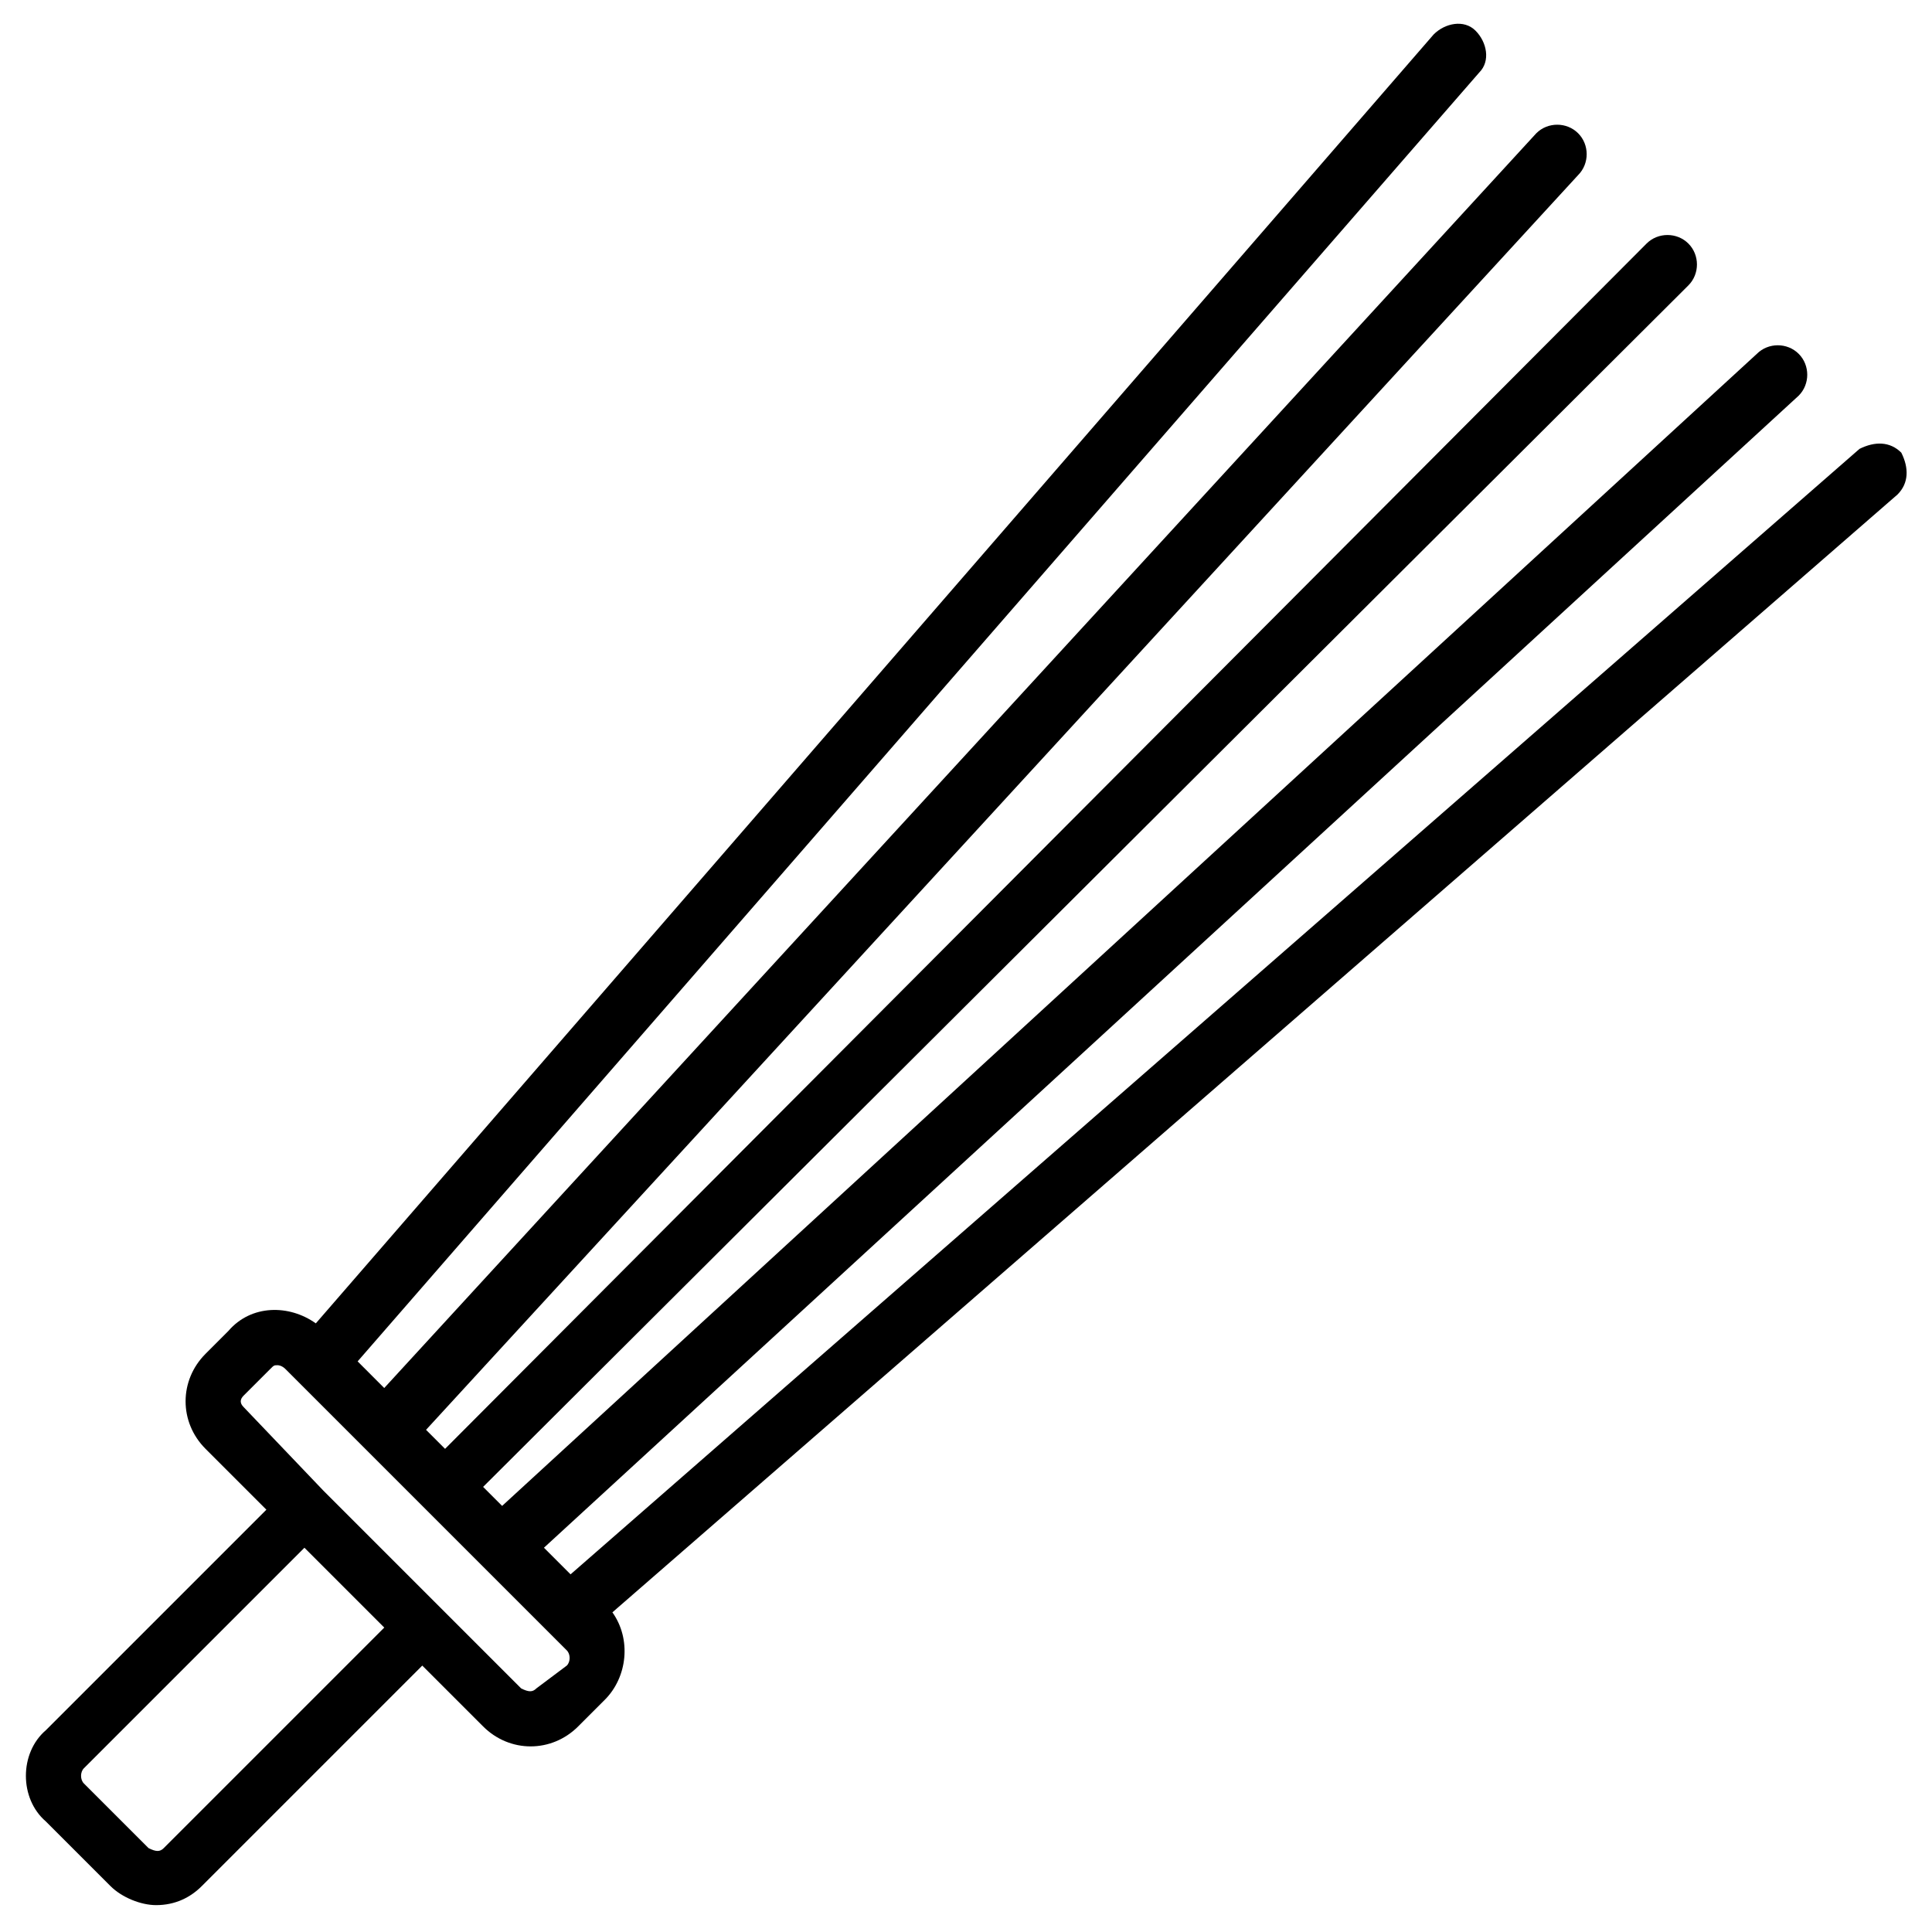 <?xml version="1.0" encoding="UTF-8"?>
<!-- Uploaded to: ICON Repo, www.iconrepo.com, Generator: ICON Repo Mixer Tools -->
<svg fill="#000000" width="800px" height="800px" version="1.1" viewBox="144 144 512 512" xmlns="http://www.w3.org/2000/svg">
 <path d="m156.16 626.71 17.129 17.129c3.023 3.023 8.062 5.039 12.09 5.039 5.039 0 9.07-2.016 12.09-5.039l58.441-58.441 16.121 16.121c7.055 7.055 18.137 7.055 25.191 0l7.055-7.055c6.047-6.047 7.055-16.121 2.016-23.176l340.57-296.24c3.023-3.023 3.023-7.055 1.008-11.082-3.023-3.023-7.055-3.023-11.082-1.008l-341.58 298.26-7.055-7.055 332.52-305.31c3.023-3.023 3.023-8.062 0-11.082-3.023-3.023-8.062-3.023-11.082 0l-332.52 305.31-5.039-5.039 319.41-318.41c3.023-3.023 3.023-8.062 0-11.082-3.023-3.023-8.062-3.023-11.082 0l-318.41 319.41-5.039-5.039 305.31-332.52c3.023-3.023 3.023-8.062 0-11.082-3.023-3.023-8.062-3.023-11.082 0l-305.31 332.52-7.051-7.055 297.25-341.58c3.023-3.023 2.016-8.062-1.008-11.082-3.023-3.023-8.062-2.016-11.082 1.008l-296.24 341.58c-7.055-5.039-17.129-5.039-23.176 2.016l-6.043 6.047c-7.055 7.055-7.055 18.137 0 25.191l16.121 16.121-58.441 58.441c-7.055 6.043-7.055 18.137 0 24.18zm52.395-112.85 7.055-7.055c1.008-1.008 1.008-1.008 2.016-1.008 0 0 1.008 0 2.016 1.008l74.562 74.562c1.008 1.008 1.008 3.023 0 4.031l-8.062 6.047c-1.008 1.008-2.016 1.008-4.031 0l-52.395-52.395-21.16-22.168c-1.008-1.008-1.008-2.016 0-3.023zm-42.32 98.746 58.441-58.441 21.16 21.16-58.441 58.441c-1.008 1.008-2.016 1.008-4.031 0l-17.129-17.129c-1.008-1.008-1.008-3.023 0-4.031z"/>
</svg>